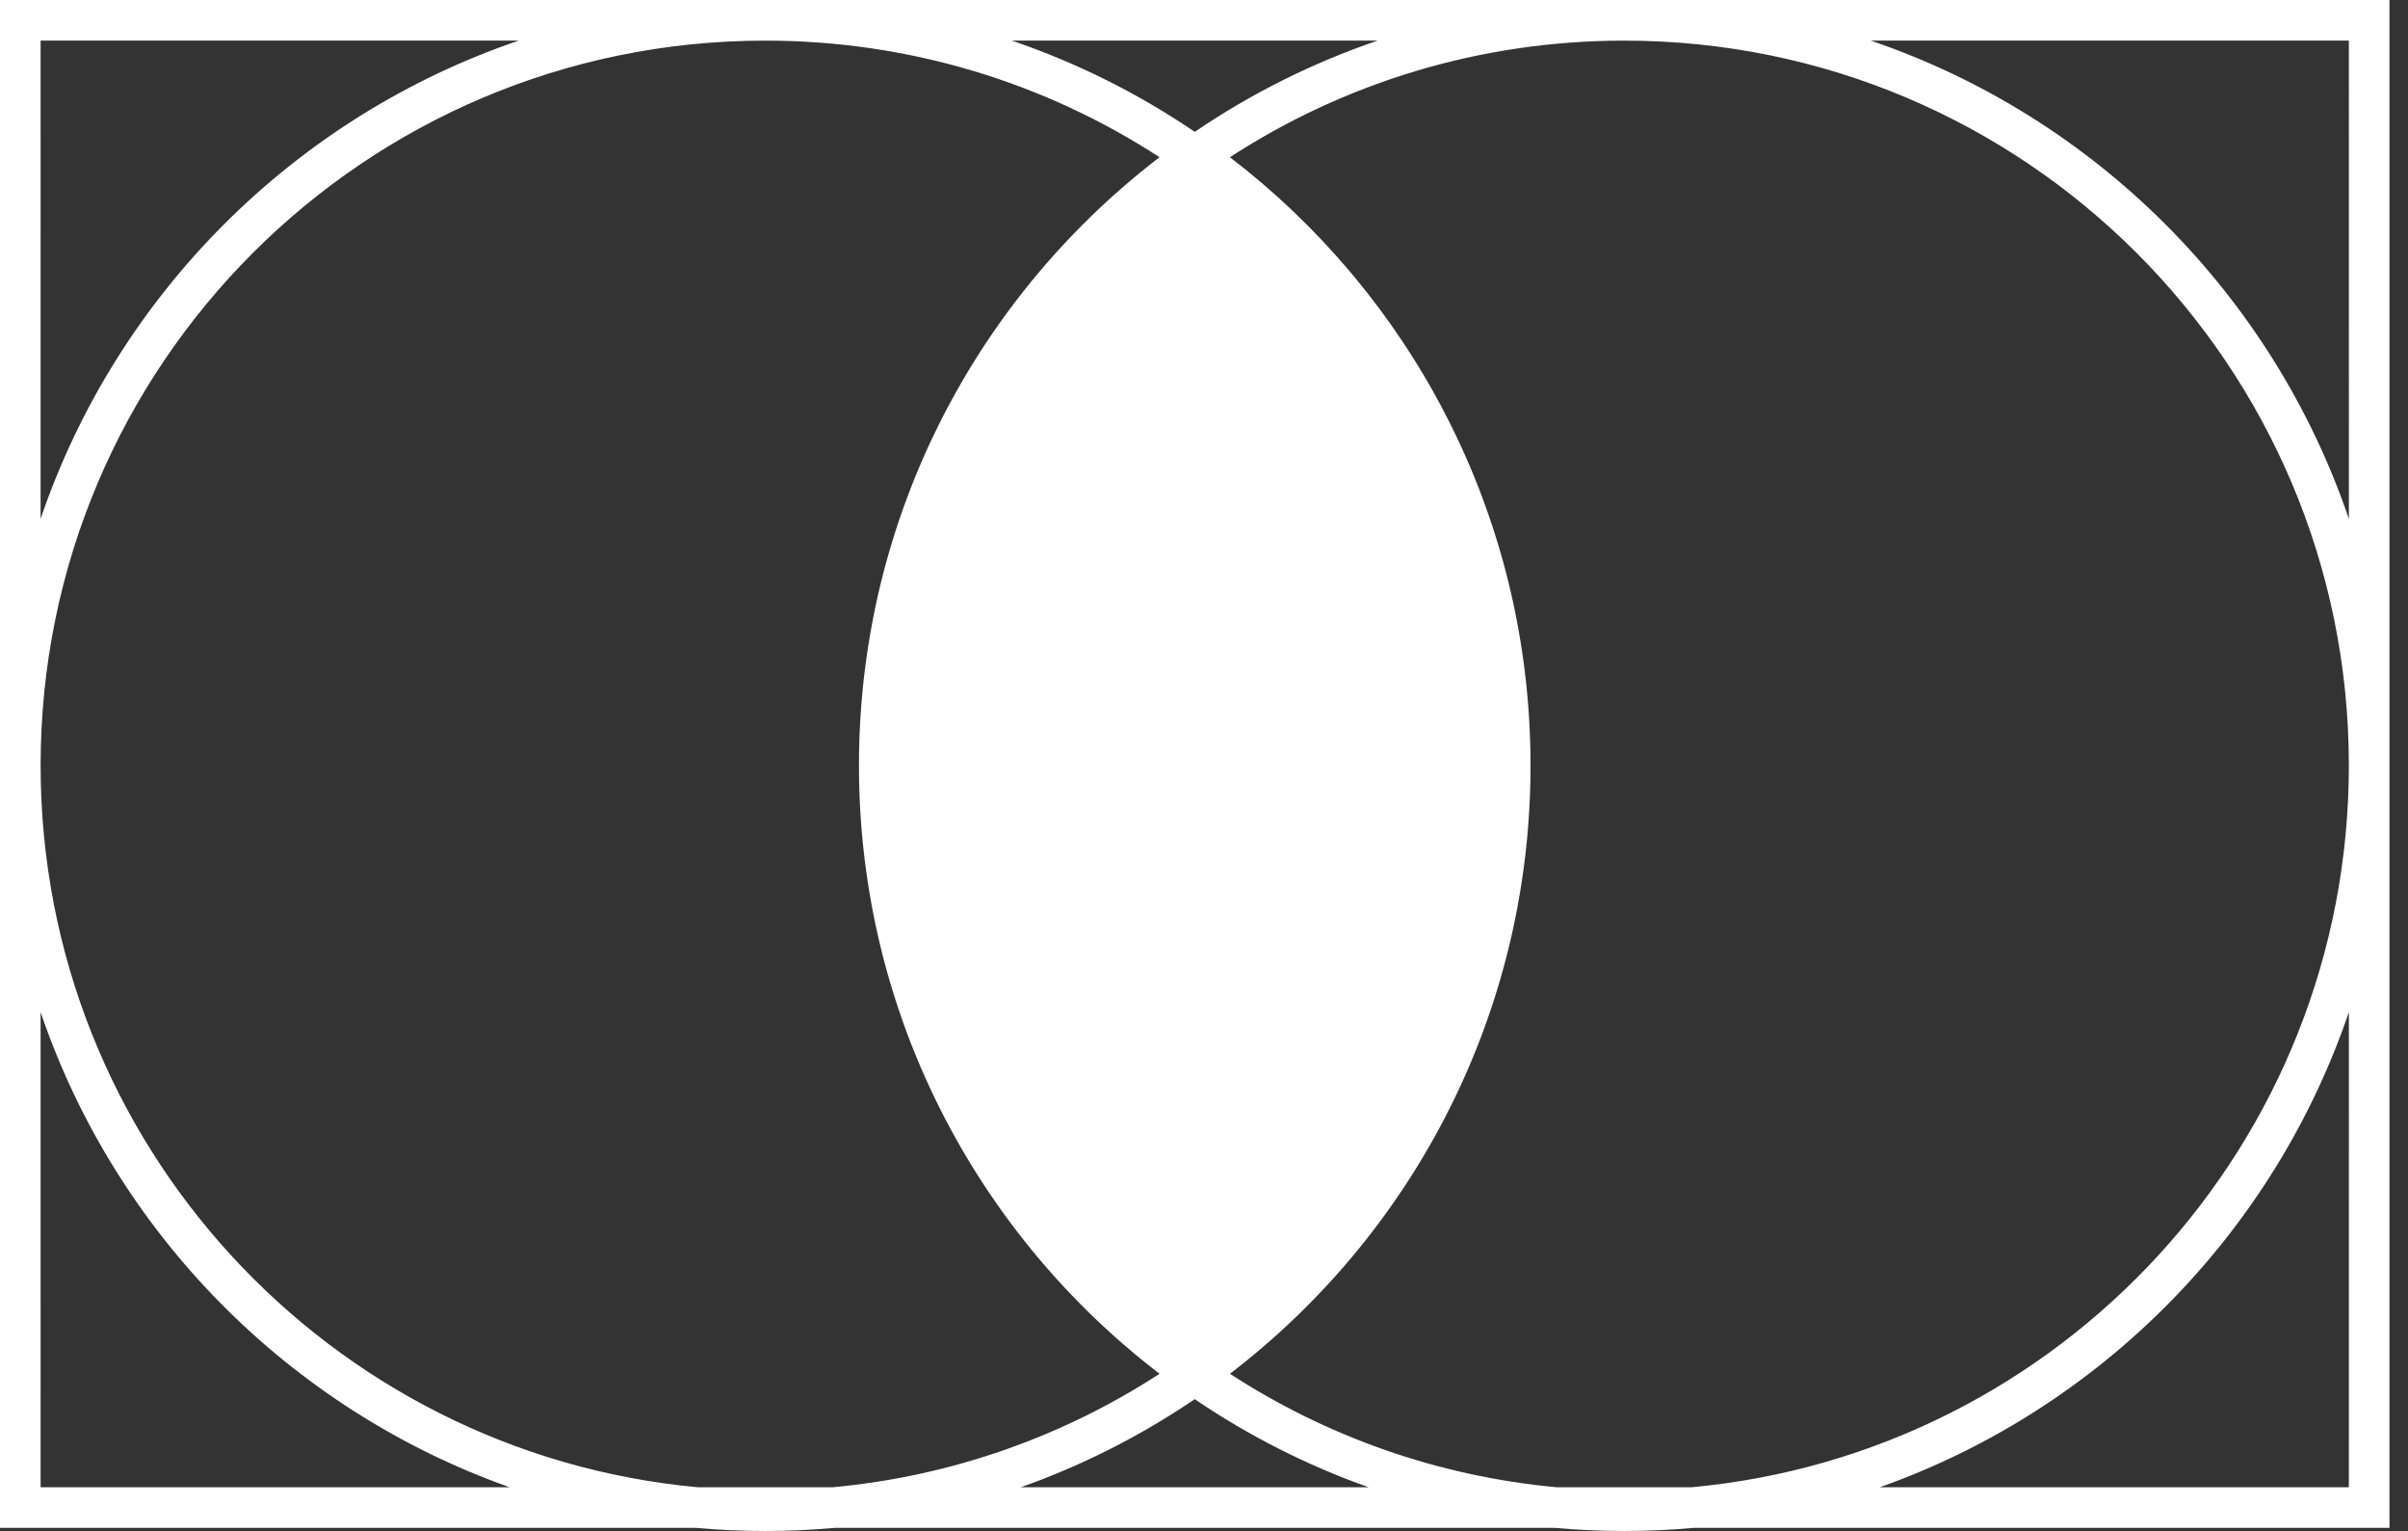 <?xml version="1.0" encoding="UTF-8"?>
<svg width="118px" height="75px" viewBox="0 0 118 75" version="1.1" xmlns="http://www.w3.org/2000/svg" xmlns:xlink="http://www.w3.org/1999/xlink">
    <rect x="0" y="0" width="118" height="75" fill="#333333" stroke="none"/>
    <title>logo-small</title>
    <g id="Page-1" stroke="none" stroke-width="1" fill="none" fill-rule="evenodd">
        <g id="Group" fill="#FFFFFF" fill-rule="nonzero">
            <g id="logo-small">
                <path d="M117.092,0 L117.092,74.847 L82.989,74.848 C81.87,74.949 80.737,75 79.592,75 C78.447,75 77.314,74.949 76.195,74.848 L40.897,74.848 C39.778,74.949 38.645,75 37.5,75 C36.355,75 35.222,74.949 34.103,74.848 L0,74.847 L0,0 L117.092,0 Z M52.544,63.473 L52.398,63.321 L52.398,63.321 L52.303,63.221 L52.303,63.221 L52.213,63.125 L52.213,63.125 L52.07,62.971 L52.07,62.971 L51.915,62.803 L51.915,62.803 L51.764,62.637 L51.764,62.637 L51.527,62.372 L51.527,62.372 L51.301,62.114 L51.301,62.114 L51.129,61.916 L51.129,61.916 L50.951,61.707 L50.951,61.707 L50.846,61.583 L50.846,61.583 L50.737,61.451 L50.737,61.451 L50.565,61.243 L50.565,61.243 L50.455,61.108 L50.455,61.108 L50.299,60.914 L50.299,60.914 L50.124,60.694 L50.124,60.694 L49.978,60.508 L49.978,60.508 L49.822,60.306 L49.822,60.306 L49.701,60.148 L49.701,60.148 L49.595,60.007 C49.562,59.964 49.529,59.92 49.497,59.876 C49.289,59.597 49.085,59.316 48.886,59.031 L48.741,58.823 L48.741,58.823 L48.644,58.684 L48.644,58.684 L48.55,58.546 L48.55,58.546 L48.385,58.301 L48.385,58.301 L48.209,58.035 L48.209,58.035 L48.049,57.788 L48.049,57.788 L47.912,57.574 L47.912,57.574 L47.816,57.422 L47.816,57.422 L47.68,57.204 L47.68,57.204 L47.548,56.99 L47.548,56.99 L47.406,56.755 L47.406,56.755 L47.271,56.528 L47.271,56.528 L47.182,56.377 L47.182,56.377 L47.097,56.229 L47.097,56.229 L46.963,55.996 L46.963,55.996 L46.878,55.846 L46.878,55.846 L46.792,55.69 L46.792,55.69 L46.66,55.451 L46.66,55.451 L46.583,55.31 L46.583,55.31 L46.503,55.162 L46.503,55.162 L46.424,55.013 C46.368,54.906 46.312,54.799 46.256,54.692 C46.171,54.527 46.087,54.361 46.004,54.194 L45.942,54.069 L45.942,54.069 L45.87,53.924 L45.87,53.924 L45.749,53.672 L45.749,53.672 L45.6,53.359 L45.6,53.359 L45.482,53.102 L45.482,53.102 L45.377,52.871 L45.377,52.871 L45.276,52.644 L45.276,52.644 L45.163,52.388 L45.163,52.388 L45.093,52.225 L45.093,52.225 L44.989,51.977 L44.989,51.977 L44.887,51.732 L44.887,51.732 L44.791,51.496 L44.791,51.496 L44.717,51.312 L44.717,51.312 L44.625,51.078 L44.625,51.078 L44.534,50.839 L44.534,50.839 L44.435,50.576 L44.435,50.576 L44.341,50.322 L44.341,50.322 L44.227,50.005 L44.227,50.005 C44.108,49.668 43.994,49.329 43.884,48.988 L43.803,48.731 L43.803,48.731 L43.731,48.499 L43.731,48.499 L43.7,48.398 L43.7,48.398 L43.632,48.173 L43.632,48.173 L43.567,47.949 L43.567,47.949 L43.5,47.714 L43.5,47.714 L43.449,47.534 L43.449,47.534 L43.402,47.363 L43.402,47.363 L43.354,47.185 L43.354,47.185 L43.283,46.913 L43.283,46.913 L43.247,46.774 L43.247,46.774 L43.192,46.552 L43.192,46.552 L43.133,46.311 L43.133,46.311 L43.075,46.068 L43.075,46.068 L43.01,45.782 L43.01,45.782 L42.97,45.604 L42.97,45.604 L42.931,45.426 L42.931,45.426 L42.894,45.251 L42.894,45.251 L42.842,45.002 L42.842,45.002 L42.795,44.766 L42.795,44.766 L42.737,44.465 L42.737,44.465 L42.701,44.269 L42.701,44.269 C42.666,44.077 42.633,43.885 42.601,43.692 C42.585,43.598 42.57,43.504 42.555,43.41 L42.511,43.123 L42.511,43.123 L42.462,42.787 L42.462,42.787 L42.437,42.609 L42.437,42.609 L42.4,42.329 L42.4,42.329 L42.363,42.032 L42.363,42.032 L42.342,41.851 L42.342,41.851 L42.31,41.569 L42.31,41.569 L42.283,41.312 L42.283,41.312 L42.265,41.124 L42.265,41.124 L42.239,40.848 L42.239,40.848 L42.223,40.659 L42.223,40.659 L42.209,40.481 L42.209,40.481 L42.182,40.121 L42.182,40.121 L42.168,39.907 L42.168,39.907 L42.158,39.744 L42.158,39.744 L42.151,39.628 L42.151,39.628 L42.138,39.387 L42.138,39.387 L42.127,39.148 L42.127,39.148 L42.121,38.994 L42.121,38.994 L42.114,38.801 L42.114,38.801 L42.106,38.526 L42.106,38.526 L42.101,38.342 L42.101,38.342 L42.097,38.122 L42.097,38.122 C42.094,37.915 42.092,37.708 42.092,37.5 C42.092,37.377 42.092,37.253 42.094,37.13 L42.092,37.5 C42.092,37.344 42.093,37.187 42.095,37.031 L42.099,36.757 L42.099,36.757 L42.103,36.59 L42.103,36.59 L42.108,36.377 L42.108,36.377 L42.117,36.112 L42.117,36.112 L42.127,35.854 L42.127,35.854 L42.141,35.557 L42.141,35.557 L42.152,35.365 L42.152,35.365 L42.166,35.123 L42.166,35.123 L42.181,34.893 L42.181,34.893 L42.201,34.614 L42.201,34.614 L42.215,34.442 L42.215,34.442 L42.231,34.252 L42.231,34.252 L42.252,34.011 L42.252,34.011 L42.262,33.901 L42.262,33.901 L42.292,33.603 L42.292,33.603 L42.319,33.345 L42.319,33.345 L42.341,33.154 L42.341,33.154 L42.363,32.964 L42.363,32.964 L42.385,32.791 L42.385,32.791 L42.407,32.617 L42.407,32.617 L42.434,32.413 L42.434,32.413 L42.458,32.239 L42.458,32.239 L42.483,32.066 L42.483,32.066 L42.522,31.804 L42.522,31.804 C42.595,31.326 42.677,30.85 42.767,30.378 L42.787,30.276 L42.787,30.276 L42.85,29.96 L42.85,29.96 L42.886,29.785 L42.886,29.785 L42.928,29.587 L42.928,29.587 L42.987,29.317 L42.987,29.317 L43.026,29.144 L43.026,29.144 L43.066,28.972 L43.066,28.972 L43.104,28.81 L43.104,28.81 L43.17,28.534 L43.17,28.534 L43.213,28.363 L43.213,28.363 L43.277,28.11 L43.277,28.11 L43.348,27.838 L43.348,27.838 L43.396,27.661 L43.396,27.661 L43.459,27.432 L43.459,27.432 L43.52,27.213 L43.52,27.213 L43.588,26.979 L43.588,26.979 L43.662,26.729 L43.662,26.729 L43.742,26.463 L43.742,26.463 L43.824,26.202 L43.824,26.202 L43.904,25.95 L43.904,25.95 L43.982,25.711 L43.982,25.711 L44.08,25.419 L44.08,25.419 L44.145,25.231 L44.145,25.231 L44.213,25.036 L44.213,25.036 C44.245,24.945 44.278,24.853 44.311,24.762 C44.38,24.57 44.451,24.38 44.523,24.19 L44.605,23.975 L44.605,23.975 L44.669,23.812 L44.669,23.812 L44.755,23.594 L44.755,23.594 L44.8,23.482 L44.8,23.482 L44.888,23.264 L44.888,23.264 L44.931,23.16 L44.931,23.16 L45.01,22.971 L45.01,22.971 L45.108,22.74 L45.108,22.74 L45.178,22.577 L45.178,22.577 L45.287,22.331 L45.287,22.331 L45.396,22.085 L45.396,22.085 L45.461,21.942 L45.461,21.942 L45.55,21.748 L45.55,21.748 L45.652,21.532 L45.652,21.532 L45.731,21.365 L45.731,21.365 L45.845,21.129 L45.845,21.129 L45.958,20.898 L45.958,20.898 L46.077,20.659 L46.077,20.659 L46.158,20.498 L46.158,20.498 L46.231,20.356 L46.231,20.356 L46.286,20.25 L46.286,20.25 L46.389,20.052 L46.389,20.052 L46.504,19.837 L46.504,19.837 L46.56,19.733 L46.56,19.733 L46.71,19.458 L46.71,19.458 L46.845,19.214 L46.845,19.214 C46.907,19.103 46.969,18.993 47.032,18.883 C47.104,18.758 47.176,18.633 47.25,18.509 L47.375,18.296 L47.375,18.296 L47.515,18.065 L47.515,18.065 L47.648,17.847 L47.648,17.847 L47.738,17.701 L47.738,17.701 L47.879,17.478 L47.879,17.478 L48.025,17.248 L48.025,17.248 L48.118,17.104 L48.118,17.104 L48.21,16.964 L48.21,16.964 L48.311,16.81 L48.311,16.81 L48.447,16.607 C48.481,16.555 48.516,16.504 48.55,16.453 L48.702,16.232 L48.702,16.232 L48.801,16.09 L48.801,16.09 L48.951,15.876 L48.951,15.876 L49.047,15.74 L49.047,15.74 L49.205,15.521 L49.205,15.521 L49.311,15.375 L49.311,15.375 L49.453,15.182 L49.453,15.182 L49.573,15.022 L49.573,15.022 L49.671,14.891 L49.671,14.891 L49.847,14.661 L49.847,14.661 L50.016,14.443 L50.016,14.443 L50.092,14.346 L50.092,14.346 C50.203,14.204 50.315,14.064 50.428,13.924 L50.556,13.767 L50.556,13.767 L50.747,13.536 L50.747,13.536 L50.842,13.422 L50.842,13.422 L50.972,13.268 L50.972,13.268 L51.052,13.173 L51.052,13.173 L51.259,12.933 L51.259,12.933 L51.43,12.737 L51.43,12.737 L51.592,12.554 L51.592,12.554 L51.764,12.363 L51.764,12.363 L51.886,12.229 L51.886,12.229 L52.004,12.1 L52.004,12.1 L52.18,11.91 L52.18,11.91 L52.3,11.782 L52.3,11.782 L52.424,11.651 L52.424,11.651 L52.541,11.529 L52.541,11.529 L52.71,11.354 L52.71,11.354 L52.866,11.195 L52.866,11.195 L53.025,11.034 L53.025,11.034 L53.154,10.906 L53.154,10.906 L53.336,10.725 L53.336,10.725 L53.526,10.54 L53.526,10.54 L53.706,10.367 L53.706,10.367 L53.802,10.276 L53.802,10.276 L53.945,10.141 L53.945,10.141 L54.171,9.931 L54.171,9.931 L54.293,9.819 L54.293,9.819 L54.472,9.656 L54.472,9.656 L54.576,9.563 L54.576,9.563 C54.68,9.47 54.784,9.378 54.889,9.286 L55.074,9.125 L55.074,9.125 L55.341,8.896 L55.341,8.896 L55.629,8.654 L55.629,8.654 L55.789,8.521 L55.789,8.521 L55.901,8.43 L55.901,8.43 L56.158,8.222 L56.158,8.222 L56.398,8.031 L56.398,8.031 L56.669,7.819 L56.669,7.819 L56.821,7.702 L56.821,7.702 C51.262,4.089 44.626,1.99 37.5,1.99 C17.888,1.99 1.99,17.888 1.99,37.5 C1.99,55.997 16.132,71.19 34.193,72.858 L40.807,72.858 C46.677,72.316 52.132,70.346 56.823,67.298 L56.818,67.294 C56.758,67.248 56.698,67.202 56.638,67.156 L56.823,67.298 L56.681,67.189 L56.681,67.189 L56.471,67.025 L56.471,67.025 L56.204,66.814 L56.204,66.814 L56.064,66.702 L56.064,66.702 L55.885,66.557 L55.885,66.557 L55.609,66.329 L55.609,66.329 L55.38,66.137 L55.38,66.137 L55.122,65.916 L55.122,65.916 L54.856,65.685 L54.856,65.685 L54.675,65.525 L54.675,65.525 L54.527,65.393 L54.527,65.393 L54.339,65.222 L54.339,65.222 L54.084,64.988 L54.084,64.988 L53.95,64.863 L53.95,64.863 L53.767,64.69 L53.767,64.69 L53.51,64.443 L53.51,64.443 L53.392,64.329 L53.392,64.329 L53.206,64.146 L53.206,64.146 L53.016,63.956 C52.857,63.797 52.7,63.636 52.544,63.473 Z M79.592,1.99 C72.466,1.99 65.831,4.089 60.27,7.702 C62.415,9.343 64.377,11.211 66.122,13.27 L66.143,13.296 L66.143,13.296 C66.209,13.372 66.273,13.449 66.337,13.526 L66.361,13.555 C67.205,14.571 67.997,15.633 68.731,16.736 L68.859,16.929 L68.859,16.929 L68.97,17.099 L68.97,17.099 C69.02,17.176 69.07,17.253 69.119,17.331 L69.228,17.502 L69.228,17.502 L69.346,17.689 C69.386,17.754 69.427,17.819 69.467,17.884 L69.537,18 C69.575,18.061 69.612,18.123 69.649,18.184 L69.775,18.394 L69.775,18.394 L69.944,18.683 L69.944,18.683 L70.057,18.878 L70.057,18.878 L70.117,18.984 L70.117,18.984 L70.238,19.198 C70.274,19.262 70.31,19.327 70.346,19.392 L70.403,19.496 C70.44,19.563 70.477,19.63 70.513,19.698 L70.619,19.894 L70.619,19.894 L70.688,20.024 L70.688,20.024 C70.937,20.496 71.176,20.975 71.405,21.458 L71.499,21.658 L71.499,21.658 L71.573,21.818 L71.573,21.818 L71.643,21.97 L71.643,21.97 L71.75,22.207 L71.75,22.207 L71.791,22.298 L71.791,22.298 L71.924,22.601 L71.924,22.601 L71.994,22.765 L71.994,22.765 L72.069,22.942 L72.069,22.942 L72.139,23.108 L72.139,23.108 L72.237,23.346 L72.237,23.346 L72.339,23.599 L72.339,23.599 L72.402,23.758 L72.402,23.758 L72.502,24.015 L72.502,24.015 L72.594,24.255 L72.594,24.255 L72.657,24.425 L72.657,24.425 L72.721,24.597 L72.721,24.597 L72.807,24.835 L72.807,24.835 L72.894,25.08 L72.894,25.08 L72.92,25.153 C72.943,25.219 72.966,25.285 72.988,25.352 C73.054,25.545 73.119,25.738 73.182,25.933 L73.256,26.163 L73.256,26.163 L73.34,26.433 L73.34,26.433 L73.382,26.571 L73.382,26.571 L73.446,26.784 L73.446,26.784 L73.52,27.035 L73.52,27.035 L73.59,27.277 L73.59,27.277 L73.644,27.47 L73.644,27.47 L73.714,27.728 L73.714,27.728 L73.763,27.91 L73.763,27.91 L73.827,28.157 L73.827,28.157 L73.875,28.348 L73.875,28.348 L73.932,28.578 L73.932,28.578 L73.981,28.781 L73.981,28.781 L74.02,28.947 L74.02,28.947 L74.082,29.217 L74.082,29.217 L74.139,29.472 L74.139,29.472 L74.181,29.668 L74.181,29.668 L74.232,29.913 L74.232,29.913 L74.288,30.192 L74.288,30.192 L74.347,30.494 L74.347,30.494 C74.362,30.573 74.376,30.651 74.391,30.73 C74.425,30.918 74.458,31.107 74.489,31.296 C74.505,31.394 74.521,31.492 74.537,31.59 L74.577,31.849 L74.577,31.849 L74.6,32.007 L74.6,32.007 L74.637,32.263 L74.637,32.263 L74.655,32.391 L74.655,32.391 L74.692,32.671 L74.692,32.671 L74.728,32.964 L74.728,32.964 L74.75,33.149 L74.75,33.149 L74.771,33.335 L74.771,33.335 L74.801,33.61 L74.801,33.61 L74.827,33.876 L74.827,33.876 L74.853,34.152 L74.853,34.152 L74.869,34.341 L74.869,34.341 L74.883,34.519 L74.883,34.519 L74.904,34.795 L74.904,34.795 L74.917,34.986 L74.917,34.986 L74.934,35.256 L74.934,35.256 L74.941,35.372 L74.941,35.372 L74.953,35.613 L74.953,35.613 L74.964,35.852 L74.964,35.852 L74.971,36.006 L74.971,36.006 L74.978,36.199 L74.978,36.199 L74.986,36.466 L74.986,36.466 L74.991,36.658 L74.991,36.658 L74.994,36.797 L74.994,36.797 L74.996,36.965 L74.996,36.965 L74.998,37.136 L74.998,37.136 L75,37.5 C75,37.639 74.999,37.777 74.998,37.915 L74.993,38.236 L74.993,38.236 L74.986,38.526 L74.986,38.526 L74.981,38.704 L74.981,38.704 L74.971,38.994 L74.971,38.994 L74.959,39.268 L74.959,39.268 L74.947,39.511 L74.947,39.511 L74.941,39.628 L74.941,39.628 L74.924,39.907 L74.924,39.907 L74.91,40.121 L74.91,40.121 L74.891,40.378 L74.891,40.378 L74.869,40.659 L74.869,40.659 L74.853,40.848 L74.853,40.848 L74.838,41.014 L74.838,41.014 L74.809,41.312 L74.809,41.312 L74.782,41.569 L74.782,41.569 L74.771,41.665 L74.771,41.665 L74.74,41.942 L74.74,41.942 L74.718,42.123 L74.718,42.123 L74.692,42.329 L74.692,42.329 L74.672,42.48 L74.672,42.48 L74.655,42.609 L74.655,42.609 L74.623,42.836 L74.623,42.836 C74.554,43.322 74.475,43.805 74.388,44.285 L74.339,44.547 L74.339,44.547 L74.306,44.717 L74.306,44.717 L74.249,45.003 L74.249,45.003 L74.222,45.136 L74.222,45.136 L74.16,45.432 L74.16,45.432 L74.082,45.783 L74.082,45.783 L74.02,46.052 L74.02,46.052 L73.981,46.218 L73.981,46.218 L73.932,46.422 L73.932,46.422 L73.874,46.657 L73.874,46.657 L73.808,46.914 L73.808,46.914 L73.756,47.116 L73.756,47.116 L73.715,47.267 L73.715,47.267 L73.644,47.528 L73.644,47.528 L73.569,47.795 L73.569,47.795 L73.521,47.963 L73.521,47.963 L73.45,48.206 L73.45,48.206 L73.389,48.409 L73.389,48.409 L73.317,48.642 L73.317,48.642 L73.232,48.912 L73.232,48.912 L73.208,48.988 C73.183,49.065 73.158,49.143 73.132,49.22 C73.086,49.36 73.039,49.499 72.992,49.638 L72.895,49.918 L72.895,49.918 L72.84,50.073 L72.84,50.073 L72.724,50.394 L72.724,50.394 L72.66,50.568 L72.66,50.568 L72.603,50.722 L72.603,50.722 L72.539,50.891 L72.539,50.891 L72.448,51.126 L72.448,51.126 L72.405,51.234 L72.405,51.234 L72.32,51.45 L72.32,51.45 L72.227,51.679 L72.227,51.679 L72.184,51.783 L72.184,51.783 L72.099,51.987 L72.099,51.987 L72.002,52.218 L72.002,52.218 L71.9,52.454 L71.9,52.454 L71.786,52.713 L71.786,52.713 L71.679,52.951 L71.679,52.951 L71.566,53.199 L71.566,53.199 L71.419,53.512 L71.419,53.512 L71.305,53.751 L71.305,53.751 L71.192,53.985 L71.192,53.985 L71.112,54.146 L71.112,54.146 L71.032,54.307 L71.032,54.307 L70.993,54.383 C70.923,54.522 70.853,54.66 70.781,54.798 L70.668,55.013 L70.668,55.013 L70.587,55.165 L70.587,55.165 L70.497,55.332 L70.497,55.332 L70.418,55.478 L70.418,55.478 L70.259,55.764 L70.259,55.764 L70.132,55.99 L70.132,55.99 L70.041,56.15 L70.041,56.15 L69.922,56.355 L69.922,56.355 L69.816,56.536 L69.816,56.536 L69.733,56.676 L69.733,56.676 L69.596,56.903 L69.596,56.903 L69.452,57.14 L69.452,57.14 L69.321,57.35 L69.321,57.35 L69.228,57.499 L69.228,57.499 L69.092,57.712 L69.092,57.712 L68.994,57.865 L68.994,57.865 L68.844,58.094 L68.844,58.094 L68.757,58.226 L68.757,58.226 L68.658,58.374 L68.658,58.374 L68.554,58.528 L68.554,58.528 L68.454,58.675 L68.454,58.675 L68.256,58.961 L68.256,58.961 L68.207,59.031 C68.007,59.316 67.803,59.597 67.596,59.876 L67.444,60.078 L67.444,60.078 L67.27,60.306 L67.27,60.306 L67.12,60.5 L67.12,60.5 L66.921,60.755 L66.921,60.755 L66.81,60.894 L66.81,60.894 L66.637,61.108 L66.637,61.108 L66.472,61.311 L66.472,61.311 L66.355,61.452 L66.355,61.452 L66.246,61.583 L66.246,61.583 L66.133,61.716 L66.133,61.716 L65.972,61.906 L65.972,61.906 L65.791,62.116 L65.791,62.116 L65.563,62.374 L65.563,62.374 L65.441,62.512 L65.441,62.512 L65.217,62.76 L65.217,62.76 L65.094,62.893 L65.094,62.893 L64.923,63.078 L64.923,63.078 L64.737,63.276 L64.737,63.276 L64.556,63.465 L64.556,63.465 C64.316,63.716 64.072,63.963 63.825,64.206 L63.67,64.359 L63.67,64.359 L63.53,64.494 L63.53,64.494 L63.406,64.613 L63.406,64.613 L63.234,64.776 L63.234,64.776 L63.058,64.941 L63.058,64.941 L62.897,65.091 L62.897,65.091 L62.703,65.269 L62.703,65.269 L62.563,65.395 L62.563,65.395 L62.366,65.571 L62.366,65.571 L62.236,65.685 L62.236,65.685 L62.045,65.852 L62.045,65.852 L61.835,66.032 L61.835,66.032 L61.653,66.187 L61.653,66.187 L61.433,66.371 L61.433,66.371 L61.308,66.475 L61.308,66.475 L61.101,66.643 L61.101,66.643 L60.841,66.852 L60.841,66.852 L60.607,67.037 L60.607,67.037 L60.403,67.196 L60.403,67.196 L60.27,67.298 L60.27,67.298 C64.96,70.346 70.415,72.316 76.284,72.858 L82.899,72.858 C100.96,71.19 115.102,55.997 115.102,37.5 C115.102,17.888 99.204,1.99 79.592,1.99 Z M1.989,49.582 L1.99,72.857 L24.977,72.858 C14.194,69.039 5.677,60.426 1.989,49.582 Z M58.545,68.542 L58.227,68.756 C55.692,70.441 52.941,71.825 50.023,72.858 L67.068,72.858 C64.028,71.781 61.168,70.323 58.545,68.542 Z M115.103,49.581 C111.415,60.426 102.898,69.038 92.115,72.858 L115.102,72.857 L115.103,49.581 Z M91.674,1.989 C102.666,5.727 111.365,14.426 115.103,25.419 L115.102,1.99 L91.674,1.989 Z M25.418,1.989 L1.99,1.99 L1.989,25.418 C5.727,14.426 14.426,5.727 25.418,1.989 Z M67.51,1.989 L49.582,1.989 C52.787,3.079 55.797,4.591 58.547,6.459 C61.295,4.591 64.305,3.079 67.51,1.989 Z" id="Shape"></path>
            </g>
        </g>
    </g>
</svg>